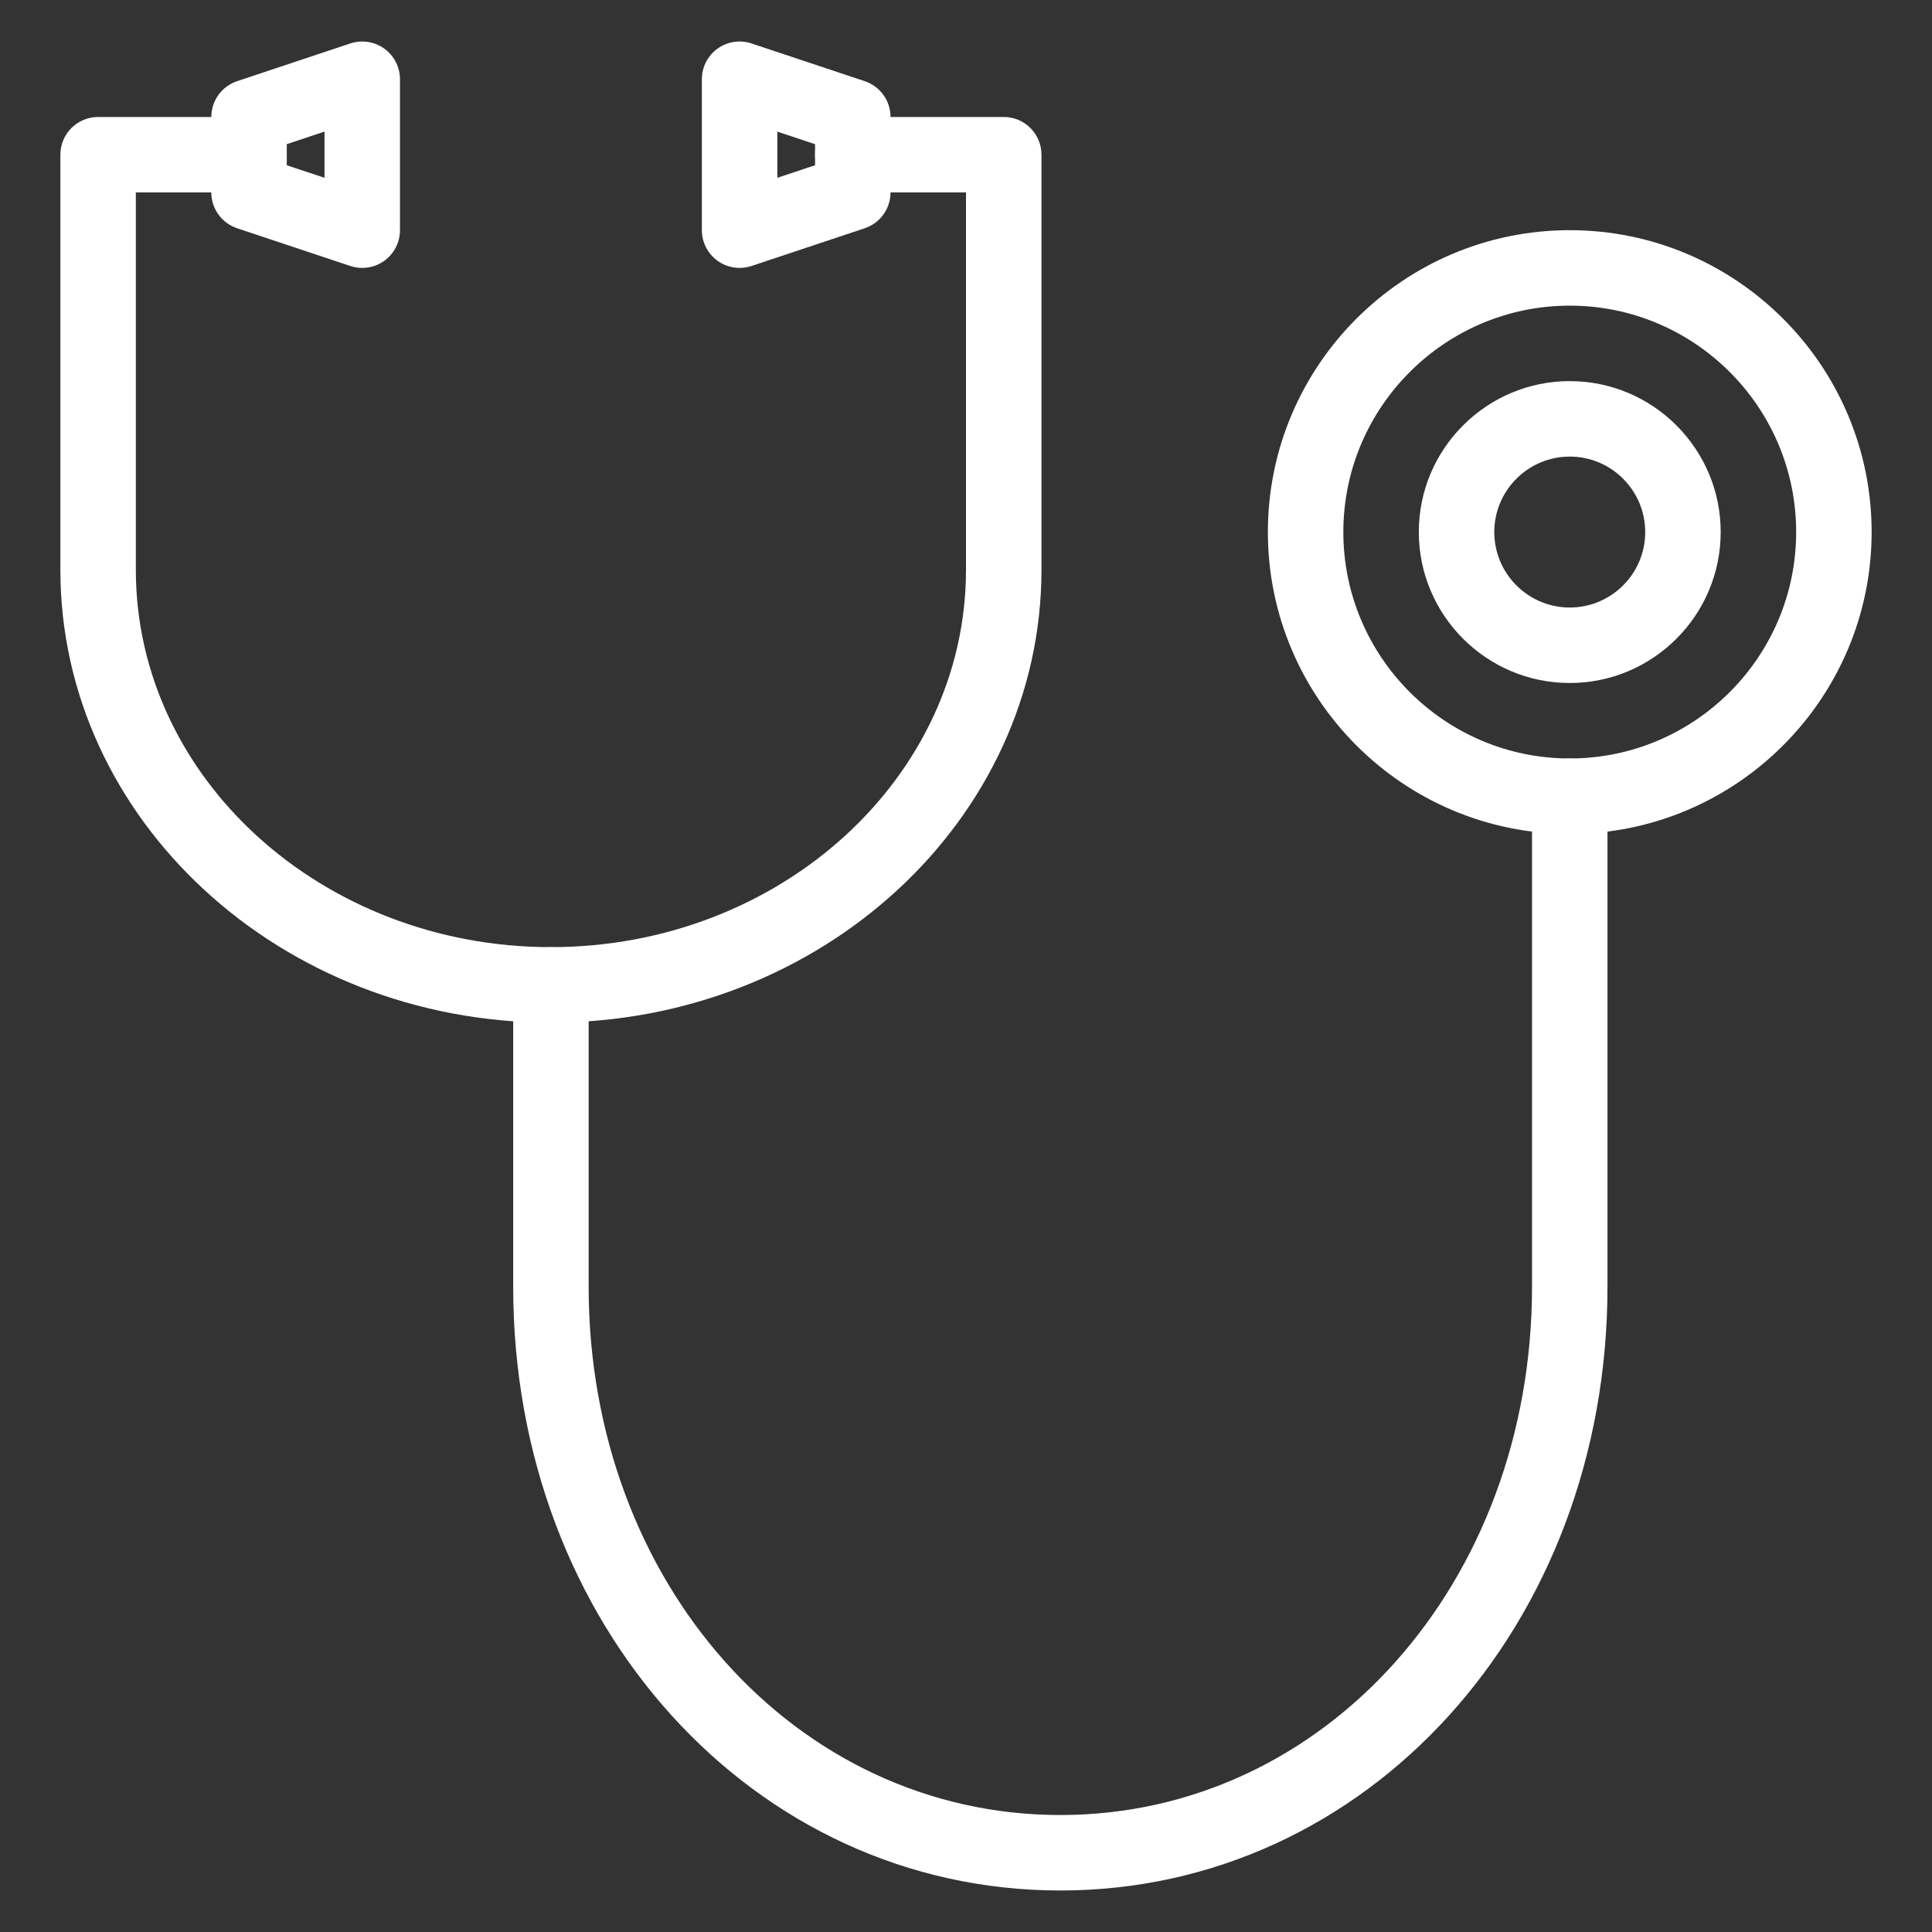 <svg version="1.1" xmlns="http://www.w3.org/2000/svg" xmlns:xlink="http://www.w3.org/1999/xlink" width="800px" height="800px" viewBox="0,0,256,256"><rect x="0" y="0" width="256" height="256" fill="#333333" stroke="none"/><g fill="#ffffff" fill-rule="nonzero" stroke="none" stroke-width="1" stroke-linecap="butt" stroke-linejoin="miter" stroke-miterlimit="10" stroke-dasharray="" stroke-dashoffset="0" font-family="none" font-weight="none" font-size="none" text-anchor="none" style="mix-blend-mode: normal"><g transform="translate(-0.174,0.022) scale(0.5,0.5)"><g id="_x35_95_x2C__Healthcare_x2C__medical_x2C__stethoscope"><g><g><g><g><path d="M146.347,270.956c-71.682,0 -130,-53.832 -130,-120v-110c0,-5.523 4.477,-10 10,-10h40c5.523,0 10,4.477 10,10c0,5.523 -4.477,10 -10,10h-30v100c0,55.14 49.346,100 110,100c60.654,0 110,-44.859 110,-100v-100h-30c-5.523,0 -10,-4.477 -10,-10c0,-5.523 4.477,-10 10,-10h40c5.522,0 10,4.477 10,10v110c0.001,66.169 -58.317,120 -130,120z"></path></g><g><path d="M96.347,70.957c-1.062,0 -2.129,-0.169 -3.162,-0.513l-30,-10c-4.083,-1.361 -6.838,-5.183 -6.838,-9.487v-20c0,-4.304 2.754,-8.125 6.838,-9.487l30,-10c3.048,-1.017 6.401,-0.506 9.009,1.375c2.607,1.879 4.153,4.898 4.153,8.112v40c0,3.214 -1.545,6.233 -4.153,8.112c-1.724,1.243 -3.775,1.888 -5.847,1.888zM76.347,43.749l10,3.333v-12.251l-10,3.333z"></path></g><g><path d="M196.348,70.957c-2.073,0 -4.123,-0.645 -5.848,-1.888c-2.607,-1.879 -4.153,-4.898 -4.153,-8.112v-40c0,-3.214 1.545,-6.233 4.153,-8.112c2.608,-1.88 5.961,-2.391 9.009,-1.375l30,10c4.083,1.361 6.838,5.183 6.838,9.487v20c0,4.304 -2.754,8.125 -6.838,9.487l-30,10c-1.032,0.344 -2.1,0.513 -3.161,0.513zM206.347,34.831v12.252l10,-3.333v-5.585z"></path></g><g><path d="M281.348,500.956c-81.309,0 -145,-70.28 -145,-160v-80c0,-5.523 4.477,-10 10,-10c5.523,0 10,4.477 10,10v80c0,78.505 54.907,140 125,140c70.093,0 125,-61.495 125,-140v-130c0,-5.523 4.478,-10 10,-10c5.522,0 10,4.477 10,10v130c0,89.72 -63.692,160 -145,160z"></path></g><g><path d="M416.348,220.957c-44.112,0 -80,-35.888 -80,-80c0,-44.112 35.888,-80 80,-80c44.112,0 80,35.888 80,80c0,44.112 -35.888,80 -80,80zM416.348,80.957c-33.084,0 -60,26.916 -60,60c0,33.084 26.916,60 60,60c33.084,0 60,-26.916 60,-60c0,-33.084 -26.916,-60 -60,-60z"></path></g><g><path d="M416.348,180.957c-22.056,0 -40,-17.944 -40,-40c0,-22.056 17.944,-40 40,-40c22.056,0 40,17.944 40,40c0,22.056 -17.945,40 -40,40zM416.348,120.957c-11.028,0 -20,8.972 -20,20c0,11.028 8.972,20 20,20c11.028,0 20,-8.972 20,-20c0,-11.028 -8.972,-20 -20,-20z"></path></g></g></g></g></g><g id="Layer_1" font-family="Inter, apple-system, BlinkMacSystemFont, &quot;Helvetica Neue&quot;, &quot;Segoe UI&quot;, &quot;Fira Sans&quot;, Roboto, Oxygen, Ubuntu, &quot;Droid Sans&quot;, Arial, sans-serif" font-weight="400" font-size="16" text-anchor="start"></g></g></g></svg>